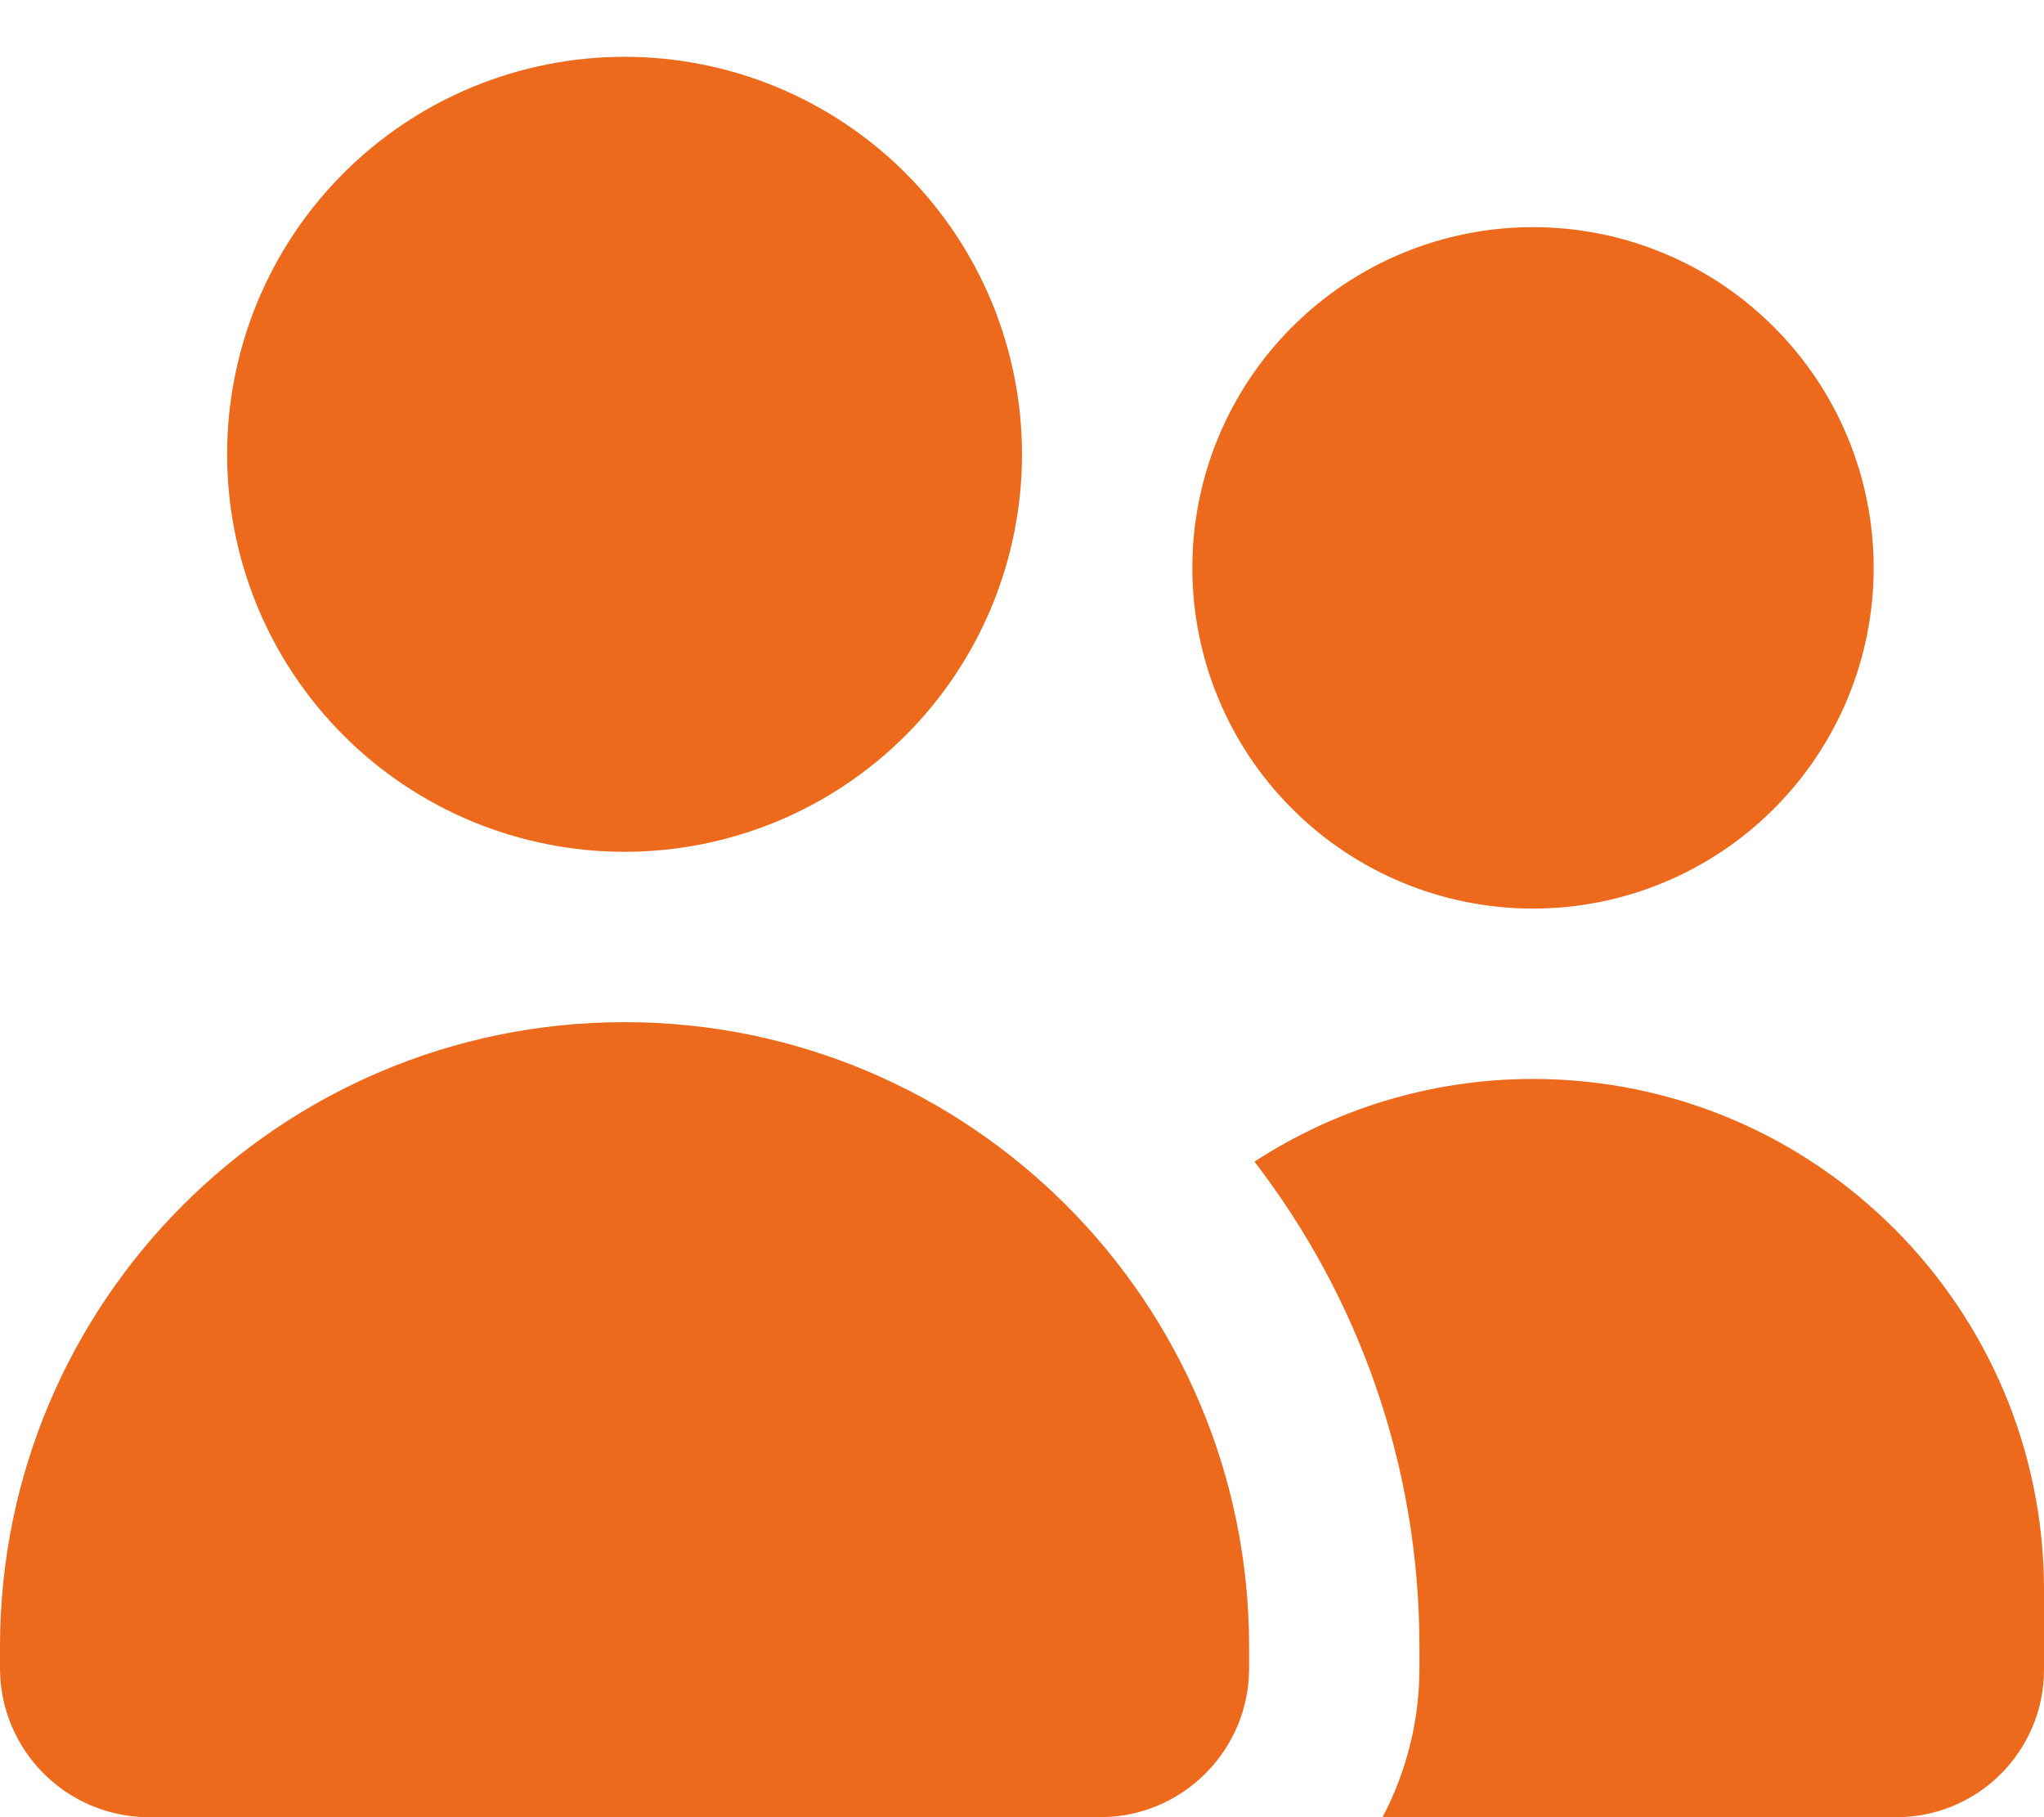 <?xml version="1.0" encoding="UTF-8"?> <svg xmlns="http://www.w3.org/2000/svg" width="18" height="16" viewBox="0 0 18 16" fill="none"><g clip-path="url(#clip0_466_19)"><path d="M2 4C2 3.54 2.091 3.085 2.266 2.661C2.442 2.236 2.7 1.85 3.025 1.525C3.35 1.2 3.736 0.942 4.161 0.766C4.585 0.591 5.04 0.5 5.5 0.5C5.96 0.5 6.415 0.591 6.839 0.766C7.264 0.942 7.65 1.2 7.975 1.525C8.3 1.85 8.558 2.236 8.734 2.661C8.909 3.085 9 3.54 9 4C9 4.46 8.909 4.915 8.734 5.339C8.558 5.764 8.3 6.15 7.975 6.475C7.65 6.8 7.264 7.058 6.839 7.234C6.415 7.409 5.96 7.5 5.5 7.5C5.04 7.5 4.585 7.409 4.161 7.234C3.736 7.058 3.35 6.8 3.025 6.475C2.7 6.15 2.442 5.764 2.266 5.339C2.091 4.915 2 4.46 2 4ZM0 14.5C0 11.463 2.462 9 5.5 9C8.537 9 11 11.463 11 14.5V14.688C11 15.412 10.412 16 9.688 16H1.312C0.588 16 0 15.412 0 14.688V14.5ZM13.5 2C14.296 2 15.059 2.316 15.621 2.879C16.184 3.441 16.5 4.204 16.5 5C16.5 5.796 16.184 6.559 15.621 7.121C15.059 7.684 14.296 8 13.5 8C12.704 8 11.941 7.684 11.379 7.121C10.816 6.559 10.5 5.796 10.5 5C10.5 4.204 10.816 3.441 11.379 2.879C11.941 2.316 12.704 2 13.5 2ZM13.5 9.5C15.984 9.5 18 11.516 18 14V14.7C18 15.419 17.419 16 16.7 16H12.175C12.381 15.609 12.5 15.162 12.5 14.688V14.5C12.5 12.891 11.956 11.409 11.047 10.228C11.753 9.769 12.597 9.5 13.5 9.5Z" fill="#ED6A1D"></path></g><defs><clipPath id="clip0_466_19"><rect width="18" height="16" fill="white"></rect></clipPath></defs></svg> 